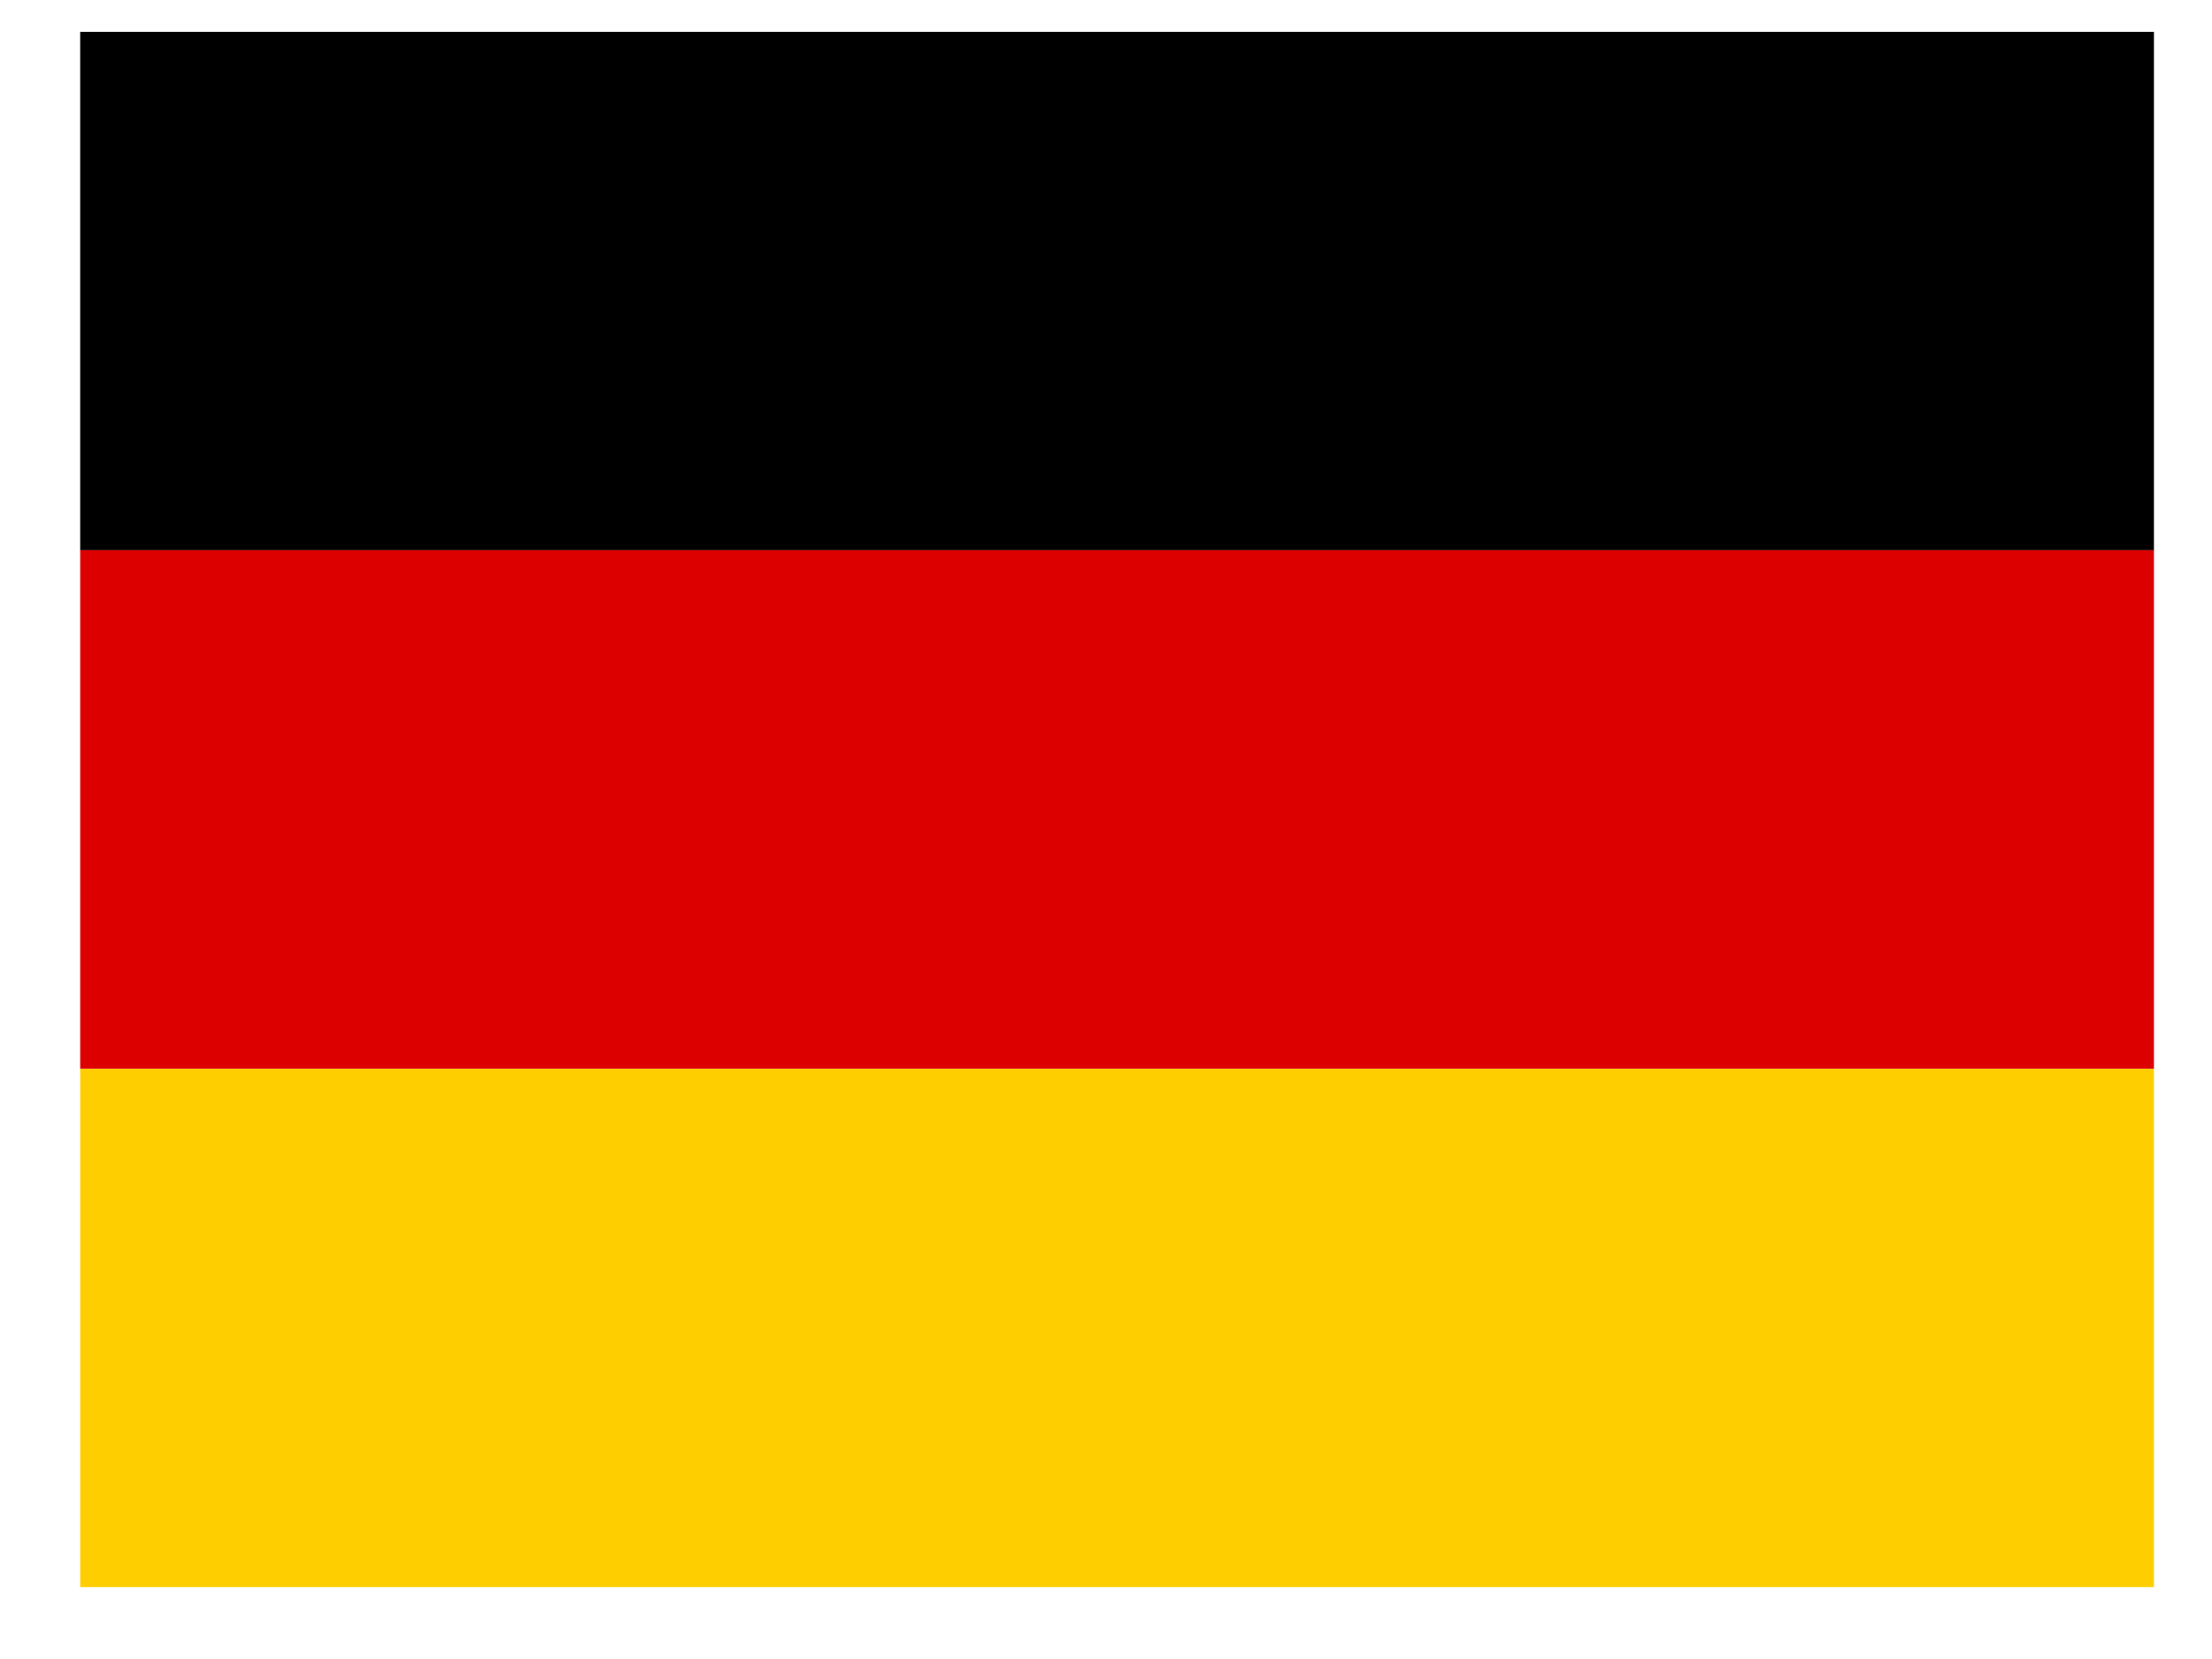 <svg width="16" height="12" viewBox="0 0 16 12" fill="none" xmlns="http://www.w3.org/2000/svg">
<g clip-path="url(#clip0_62_9121)">
<g clip-path="url(#clip1_62_9121)">
<g clip-path="url(#clip2_62_9121)">
<path d="M0.58 7.73H15.58V11.48H0.58V7.73Z" fill="#FFCE00"/>
<path d="M0.58 0.23H15.58V3.98H0.58V0.23Z" fill="black"/>
<path d="M0.58 3.98H15.58V7.73H0.58V3.98Z" fill="#DD0000"/>
</g>
</g>
</g>
<defs>
<clipPath id="clip0_62_9121">
<rect width="15" height="11.25" fill="white" transform="translate(0.58 0.23)"/>
</clipPath>
<clipPath id="clip1_62_9121">
<rect width="15" height="11.25" fill="white" transform="translate(0.58 0.23)"/>
</clipPath>
<clipPath id="clip2_62_9121">
<rect width="15" height="11.25" fill="white" transform="translate(0.58 0.23)"/>
</clipPath>
</defs>
</svg>
